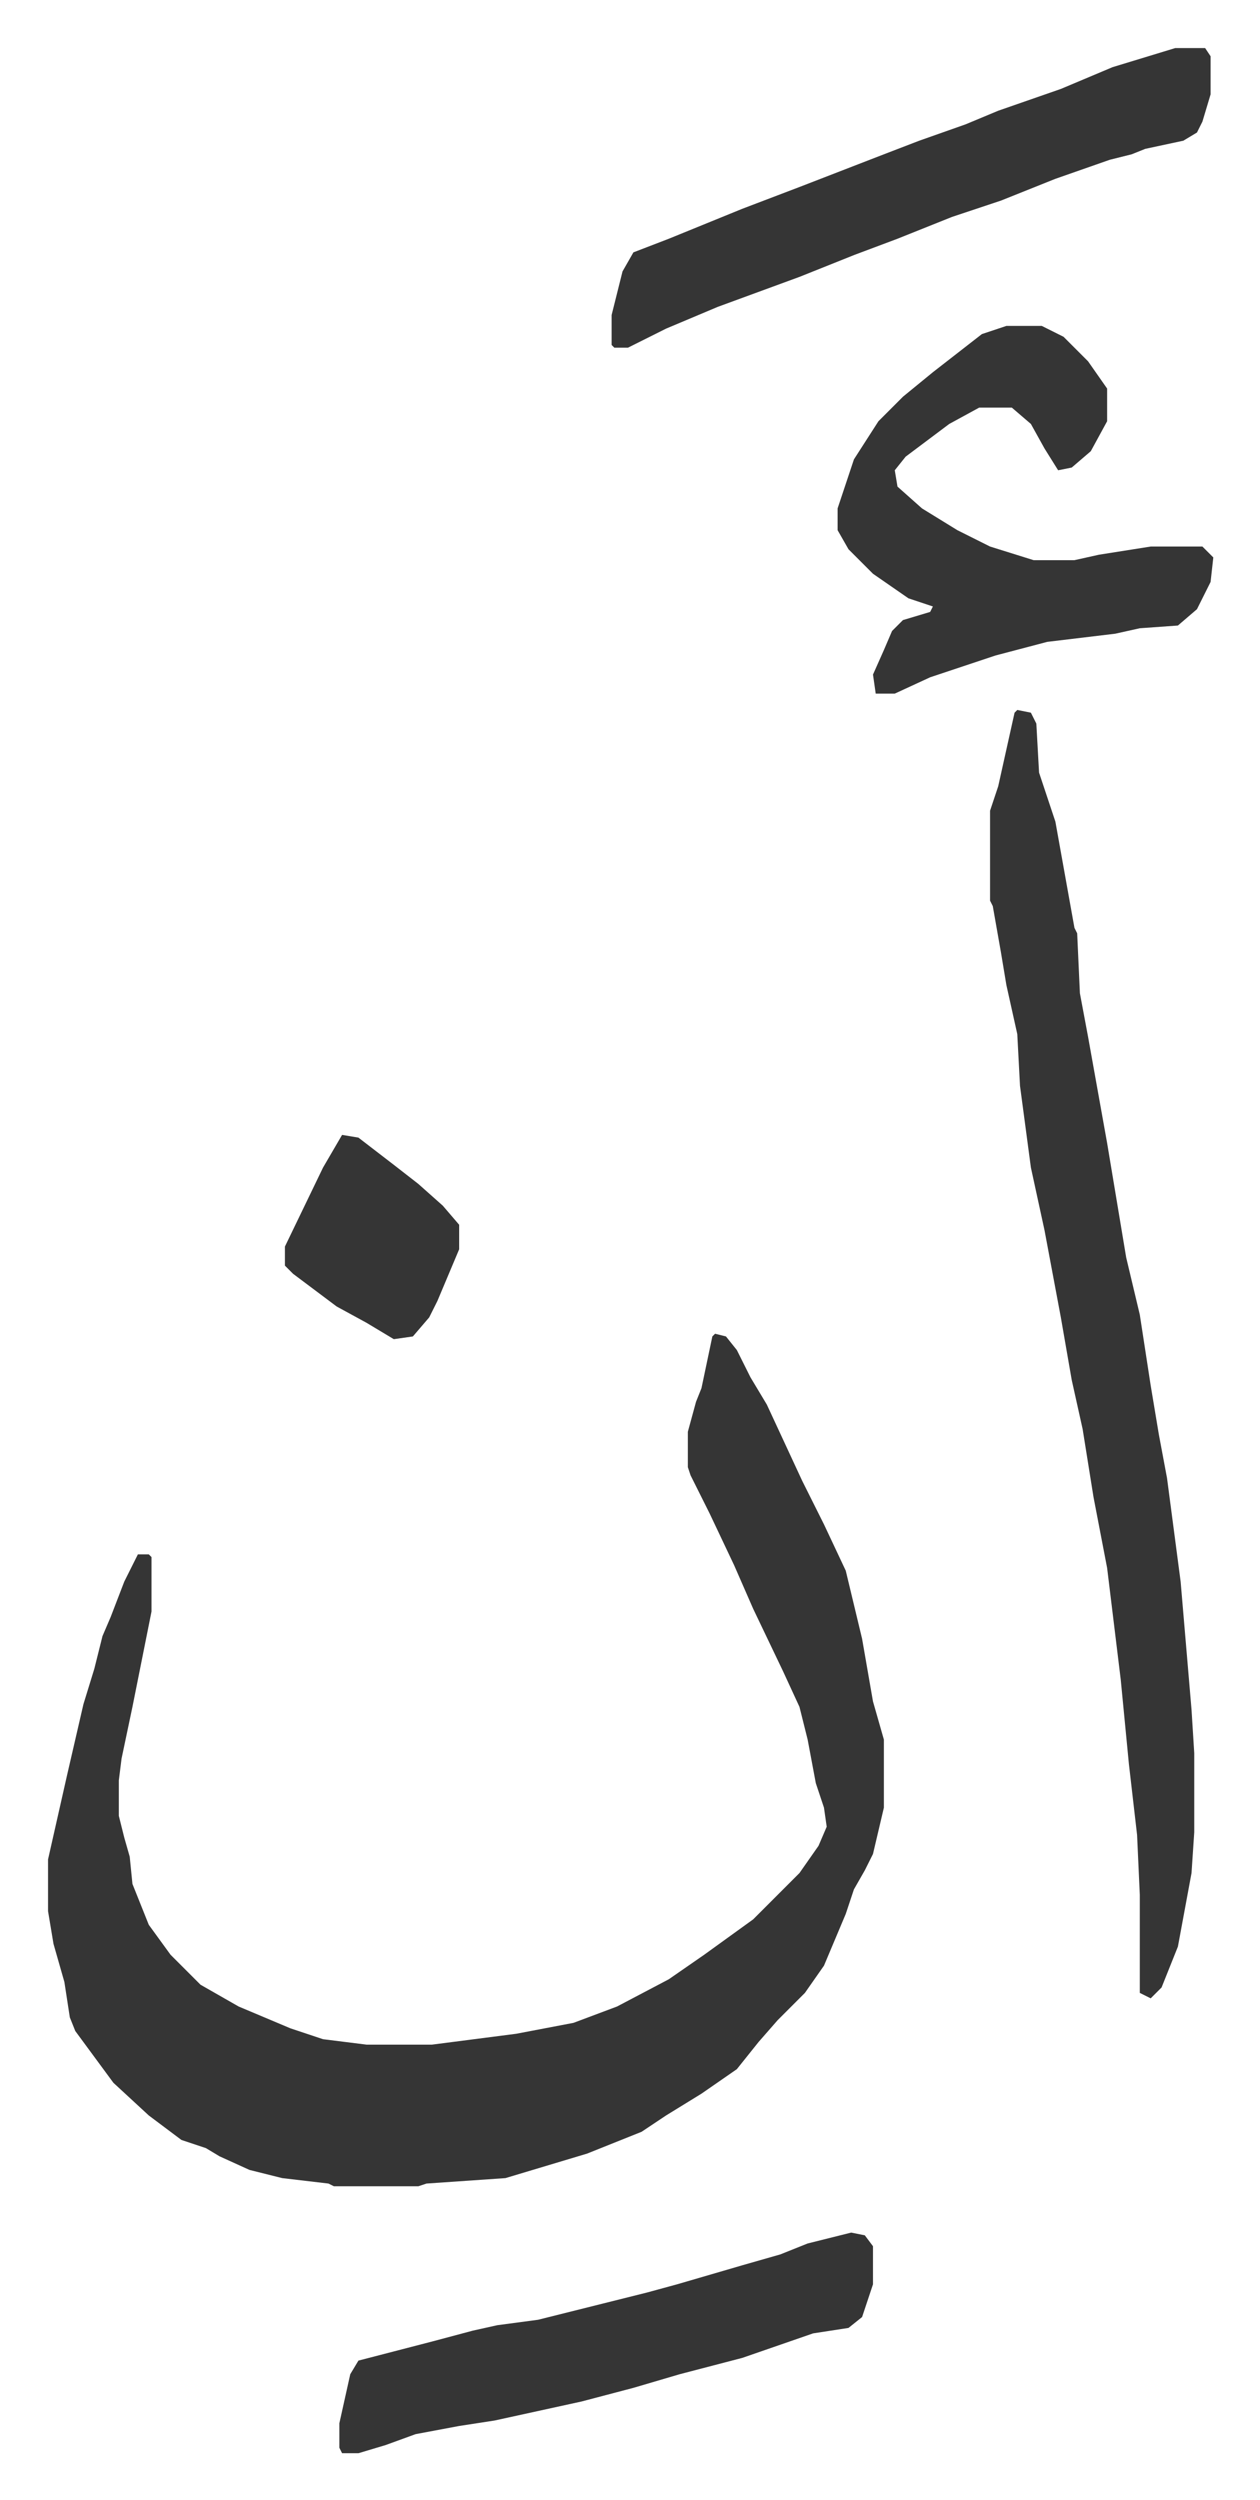 <svg xmlns="http://www.w3.org/2000/svg" role="img" viewBox="-17.65 238.35 462.80 917.80"><path fill="#353535" id="rule_normal" d="M245 728l4 1 4 5 5 10 6 10 13 28 8 16 8 17 6 25 4 23 4 14v25l-4 17-3 6-4 7-3 9-8 19-7 10-10 10-7 8-8 10-13 9-13 8-9 6-20 8-30 9-29 2-3 1h-31l-2-1-17-2-12-3-11-5-5-3-9-3-12-9-13-12-14-19-2-5-2-13-4-14-2-12v-19l7-31 6-26 4-13 3-12 3-7 5-13 5-10h4l1 1v20l-7 35-4 19-1 8v13l2 8 2 7 1 10 6 15 8 11 11 11 14 8 19 8 12 4 16 2h24l31-4 21-4 16-6 19-10 13-9 18-13 12-12 5-5 7-10 3-7-1-7-3-9-3-16-3-12-6-13-11-23-7-16-9-19-7-14-1-3v-13l3-11 2-5 4-19zm111-229l5 1 2 4 1 18 6 18 7 39 1 2 1 22 3 16 7 39 7 42 5 21 4 26 3 18 3 16 5 38 4 47 1 16v29l-1 15-5 27-6 15-4 4-4-2v-36l-1-22-3-26-3-31-5-41-5-26-4-25-4-18-4-23-6-32-5-23-4-30-1-19-4-18-2-12-3-17-1-2v-33l3-9 6-27zm-4-141h13l8 4 9 9 7 10v12l-6 11-7 6-5 1-5-8-5-9-7-6h-12l-11 6-16 12-4 5 1 6 9 8 13 8 12 6 16 5h15l9-2 19-3h19l4 4-1 9-5 10-7 6-14 1-9 2-25 3-19 5-24 8-13 6h-7l-1-7 4-9 3-7 4-4 10-3 1-2-9-3-13-9-9-9-4-7v-8l6-18 9-14 9-9 11-9 18-14zm62-102h11l2 3v14l-3 10-2 4-5 3-14 3-5 2-8 2-20 7-20 8-18 6-20 8-16 6-20 8-30 11-19 8-14 7h-5l-1-1v-11l4-16 4-7 13-5 27-11 21-8 31-12 13-5 17-6 12-5 23-8 19-8zm-119 802l5 1 3 4v14l-4 12-5 4-13 2-26 9-23 6-17 5-19 5-32 7-13 2-16 3-11 4-10 3h-6l-1-2v-9l2-9 2-9 3-5 27-7 15-4 9-2 15-2 24-6 16-4 11-3 24-7 14-4 10-4zM108 655l6 1 13 10 9 7 9 8 6 7v9l-8 19-3 6-6 7-7 1-10-6-11-6-16-12-3-3v-7l14-29z"/></svg>
